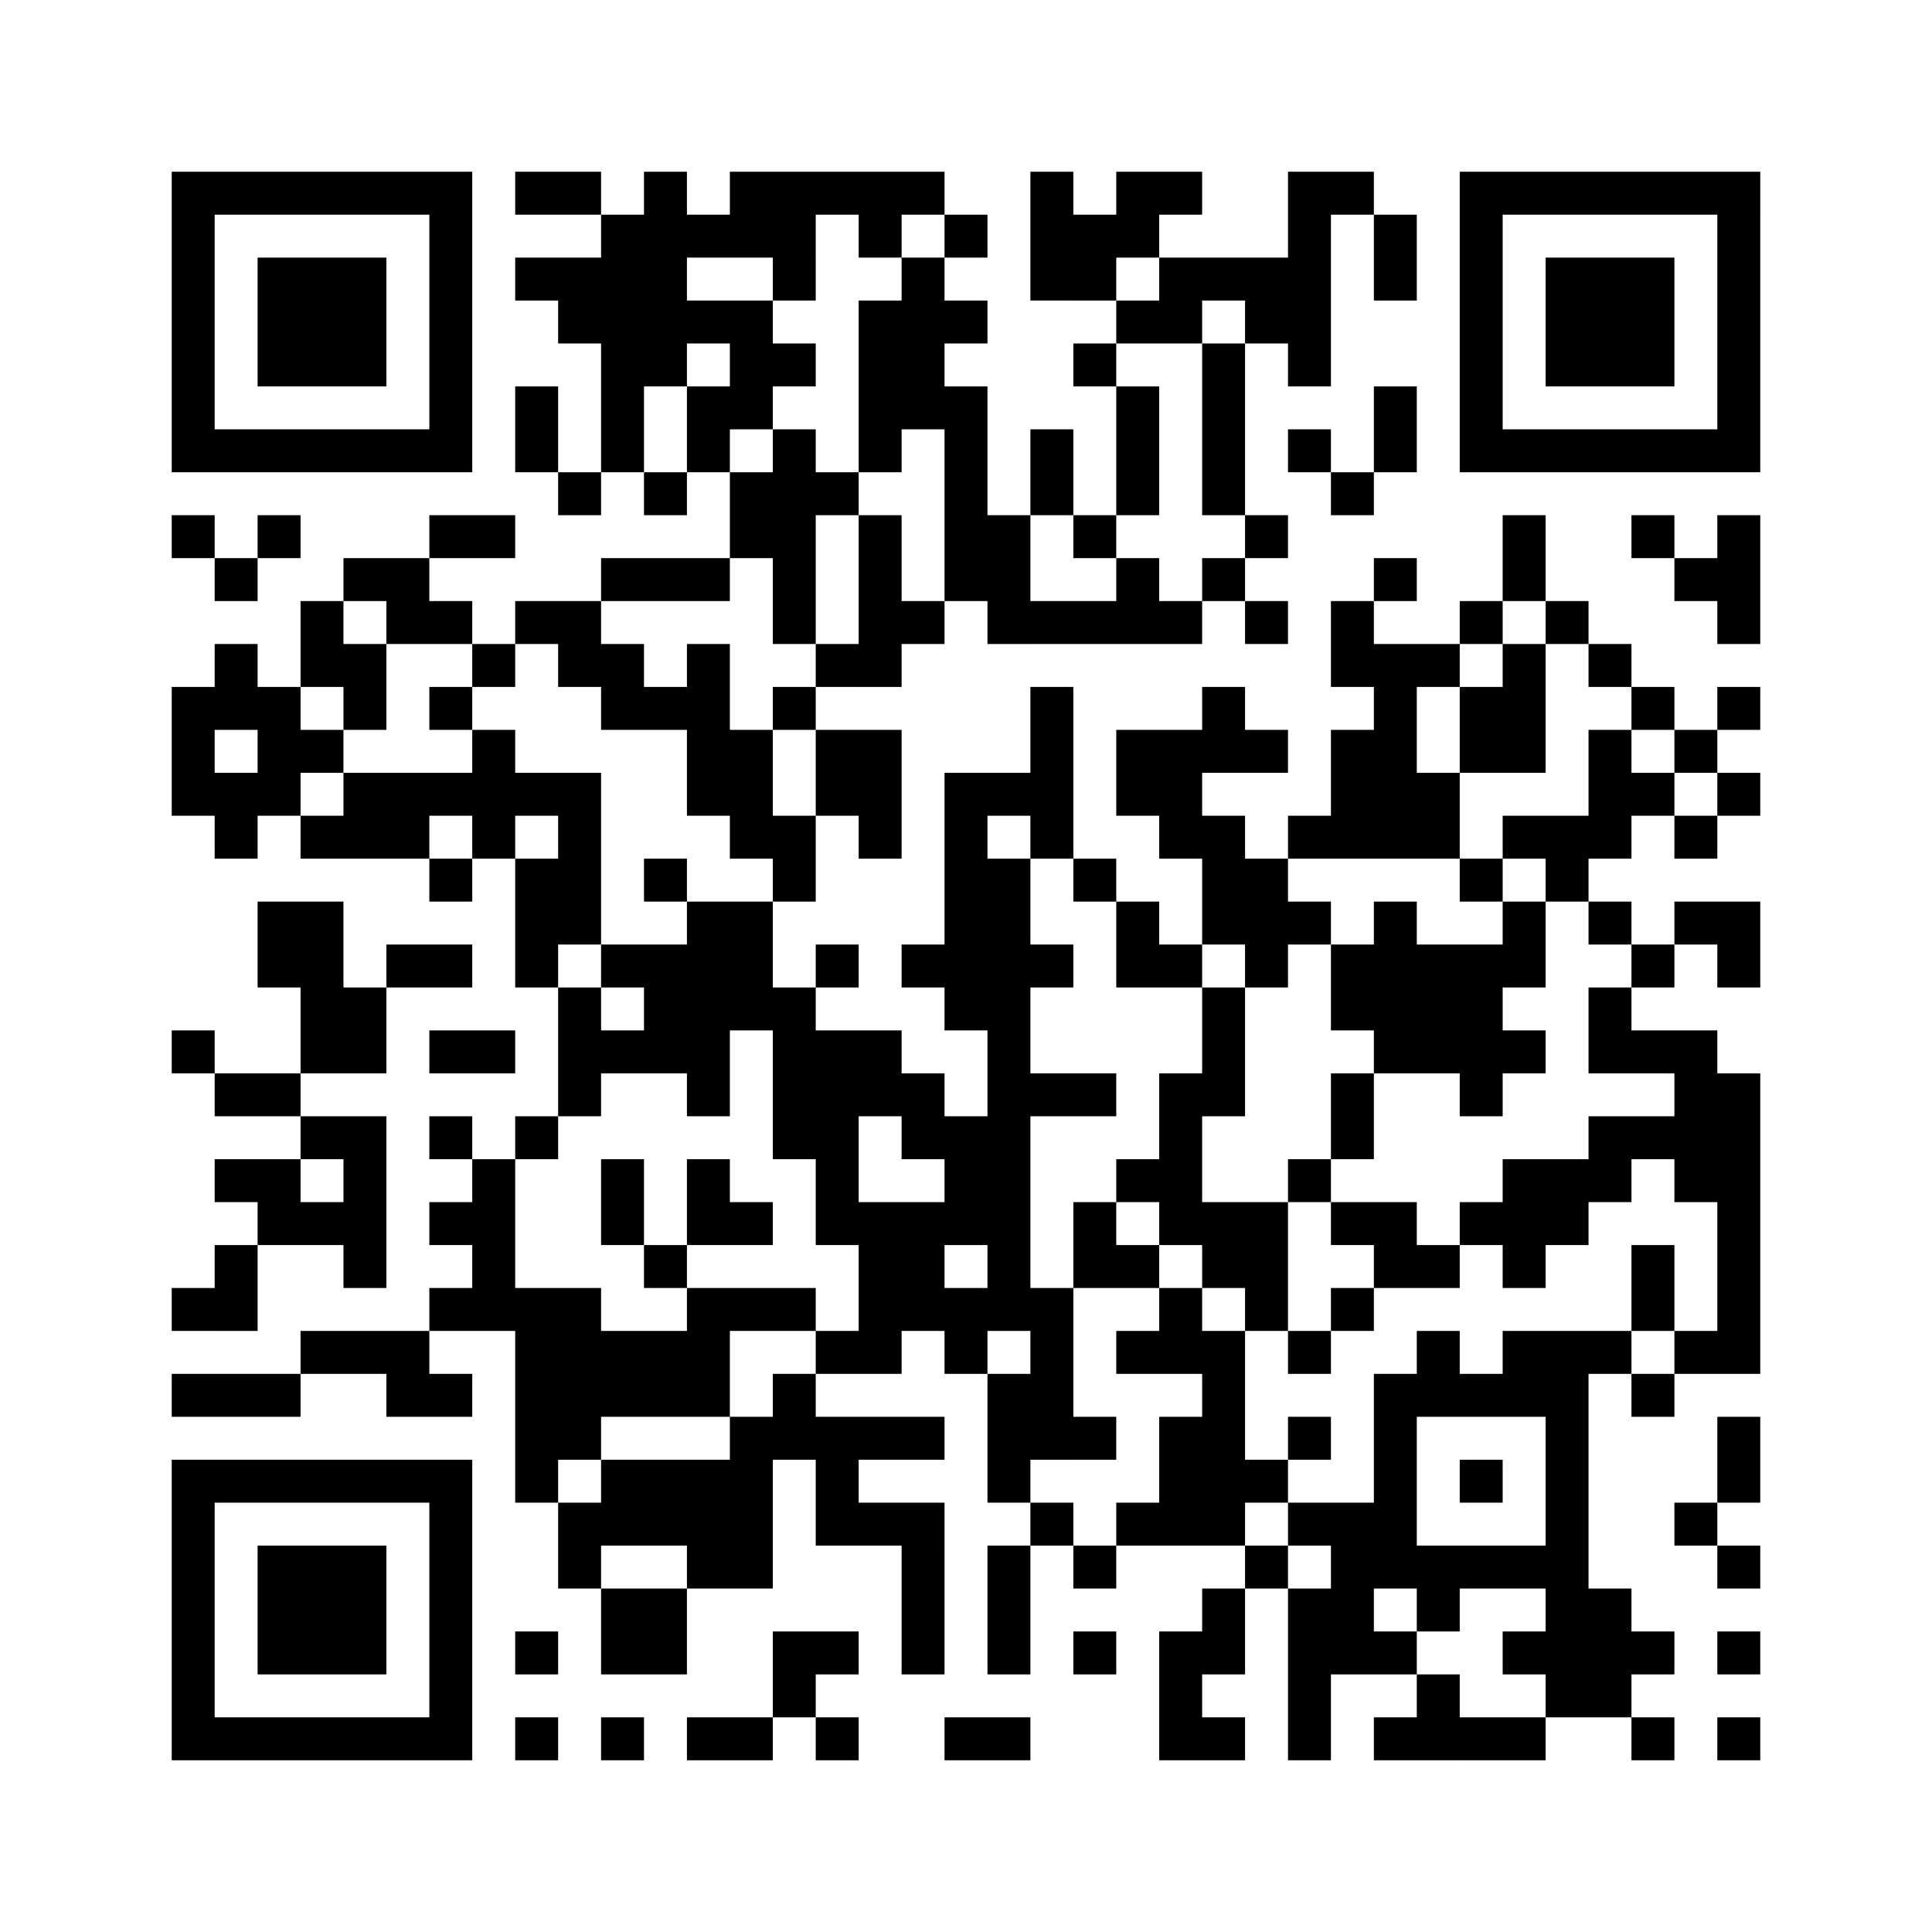 ﻿<?xml version="1.0" encoding="UTF-8"?>
<!DOCTYPE svg PUBLIC "-//W3C//DTD SVG 1.1//EN" "http://www.w3.org/Graphics/SVG/1.1/DTD/svg11.dtd">
<svg xmlns="http://www.w3.org/2000/svg" version="1.1" viewBox="0 0 45 45" stroke="none">
	<rect width="100%" height="100%" fill="#ffffff"/>
	<path d="M4,4h7v1h-7z M12,4h2v1h-2z M15,4h1v5h-1z M17,4h5v1h-5z M24,4h1v3h-1z M26,4h2v1h-2z M30,4h1v5h-1z M31,4h1v1h-1z M34,4h7v1h-7z M4,5h1v6h-1z M10,5h1v6h-1z M14,5h1v6h-1z M16,5h3v1h-3z M20,5h1v1h-1z M22,5h1v1h-1z M25,5h2v1h-2z M32,5h1v2h-1z M34,5h1v6h-1z M40,5h1v6h-1z M6,6h3v3h-3z M12,6h2v1h-2z M18,6h1v1h-1z M21,6h1v4h-1z M25,6h1v1h-1z M27,6h3v1h-3z M36,6h3v3h-3z M13,7h1v1h-1z M16,7h2v1h-2z M20,7h1v4h-1z M22,7h1v1h-1z M26,7h2v1h-2z M29,7h1v1h-1z M17,8h2v1h-2z M25,8h1v1h-1z M28,8h1v4h-1z M12,9h1v2h-1z M16,9h2v1h-2z M22,9h1v5h-1z M26,9h1v3h-1z M32,9h1v2h-1z M5,10h5v1h-5z M16,10h1v1h-1z M18,10h1v5h-1z M24,10h1v2h-1z M30,10h1v1h-1z M35,10h5v1h-5z M13,11h1v1h-1z M15,11h1v1h-1z M17,11h1v2h-1z M19,11h1v1h-1z M31,11h1v1h-1z M4,12h1v1h-1z M6,12h1v1h-1z M10,12h2v1h-2z M20,12h1v4h-1z M23,12h1v3h-1z M25,12h1v1h-1z M29,12h1v1h-1z M35,12h1v2h-1z M38,12h1v1h-1z M40,12h1v3h-1z M5,13h1v1h-1z M8,13h2v1h-2z M14,13h3v1h-3z M26,13h1v2h-1z M28,13h1v1h-1z M32,13h1v1h-1z M39,13h1v1h-1z M7,14h1v2h-1z M9,14h2v1h-2z M12,14h2v1h-2z M21,14h1v1h-1z M24,14h2v1h-2z M27,14h1v1h-1z M29,14h1v1h-1z M31,14h1v2h-1z M34,14h1v1h-1z M36,14h1v1h-1z M5,15h1v2h-1z M8,15h1v2h-1z M11,15h1v1h-1z M13,15h2v1h-2z M16,15h1v4h-1z M19,15h1v1h-1z M32,15h1v5h-1z M33,15h1v1h-1z M35,15h1v3h-1z M37,15h1v1h-1z M4,16h1v3h-1z M6,16h1v3h-1z M10,16h1v1h-1z M14,16h2v1h-2z M18,16h1v1h-1z M24,16h1v4h-1z M28,16h1v2h-1z M34,16h1v2h-1z M38,16h1v1h-1z M40,16h1v1h-1z M7,17h1v1h-1z M11,17h1v3h-1z M17,17h1v3h-1z M19,17h2v2h-2z M26,17h2v2h-2z M29,17h1v1h-1z M31,17h1v3h-1z M37,17h1v3h-1z M39,17h1v1h-1z M5,18h1v2h-1z M8,18h2v2h-2z M10,18h1v1h-1z M12,18h2v1h-2z M22,18h1v6h-1z M23,18h1v1h-1z M33,18h1v2h-1z M38,18h1v1h-1z M40,18h1v1h-1z M7,19h1v1h-1z M13,19h1v3h-1z M18,19h1v2h-1z M20,19h1v1h-1z M27,19h2v1h-2z M30,19h1v1h-1z M35,19h2v1h-2z M39,19h1v1h-1z M10,20h1v1h-1z M12,20h1v3h-1z M15,20h1v1h-1z M23,20h1v11h-1z M25,20h1v1h-1z M28,20h2v2h-2z M34,20h1v1h-1z M36,20h1v1h-1z M6,21h2v2h-2z M16,21h2v3h-2z M26,21h1v2h-1z M30,21h1v1h-1z M32,21h1v4h-1z M35,21h1v2h-1z M37,21h1v1h-1z M39,21h2v1h-2z M9,22h2v1h-2z M14,22h2v1h-2z M19,22h1v1h-1z M21,22h1v1h-1z M24,22h1v1h-1z M27,22h1v1h-1z M29,22h1v1h-1z M31,22h1v2h-1z M33,22h2v3h-2z M38,22h1v1h-1z M40,22h1v1h-1z M7,23h2v2h-2z M13,23h1v3h-1z M15,23h1v2h-1z M18,23h1v4h-1z M28,23h1v3h-1z M37,23h1v2h-1z M4,24h1v1h-1z M10,24h2v1h-2z M14,24h1v1h-1z M16,24h1v2h-1z M19,24h1v5h-1z M20,24h1v2h-1z M35,24h1v1h-1z M38,24h2v1h-2z M5,25h2v1h-2z M21,25h1v2h-1z M24,25h2v1h-2z M27,25h1v4h-1z M31,25h1v2h-1z M34,25h1v1h-1z M39,25h2v3h-2z M7,26h2v1h-2z M10,26h1v1h-1z M12,26h1v1h-1z M22,26h1v3h-1z M37,26h2v1h-2z M5,27h2v1h-2z M8,27h1v3h-1z M11,27h1v4h-1z M14,27h1v2h-1z M16,27h1v2h-1z M26,27h1v1h-1z M30,27h1v1h-1z M35,27h2v2h-2z M37,27h1v1h-1z M6,28h2v1h-2z M10,28h1v1h-1z M17,28h1v1h-1z M20,28h2v3h-2z M25,28h1v2h-1z M28,28h2v2h-2z M31,28h2v1h-2z M34,28h1v1h-1z M40,28h1v4h-1z M5,29h1v2h-1z M15,29h1v1h-1z M26,29h1v1h-1z M32,29h2v1h-2z M35,29h1v1h-1z M38,29h1v2h-1z M4,30h1v1h-1z M10,30h1v1h-1z M12,30h2v4h-2z M16,30h3v1h-3z M22,30h1v2h-1z M24,30h1v4h-1z M27,30h1v2h-1z M29,30h1v1h-1z M31,30h1v1h-1z M7,31h3v1h-3z M14,31h3v2h-3z M19,31h2v1h-2z M26,31h1v1h-1z M28,31h1v5h-1z M30,31h1v1h-1z M33,31h1v2h-1z M35,31h2v2h-2z M37,31h1v1h-1z M39,31h1v1h-1z M4,32h3v1h-3z M9,32h2v1h-2z M18,32h1v2h-1z M23,32h1v3h-1z M32,32h1v5h-1z M34,32h1v1h-1z M38,32h1v1h-1z M17,33h1v4h-1z M19,33h3v1h-3z M25,33h1v1h-1z M27,33h1v3h-1z M30,33h1v1h-1z M36,33h1v7h-1z M40,33h1v2h-1z M4,34h7v1h-7z M12,34h1v1h-1z M14,34h3v2h-3z M19,34h1v2h-1z M29,34h1v1h-1z M34,34h1v1h-1z M4,35h1v6h-1z M10,35h1v6h-1z M13,35h1v2h-1z M20,35h2v1h-2z M24,35h1v1h-1z M26,35h1v1h-1z M30,35h2v1h-2z M39,35h1v1h-1z M6,36h3v3h-3z M16,36h1v1h-1z M21,36h1v3h-1z M23,36h1v3h-1z M25,36h1v1h-1z M29,36h1v1h-1z M31,36h1v3h-1z M33,36h3v1h-3z M40,36h1v1h-1z M14,37h2v2h-2z M28,37h1v2h-1z M30,37h1v4h-1z M33,37h1v1h-1z M37,37h1v3h-1z M12,38h1v1h-1z M18,38h2v1h-2z M25,38h1v1h-1z M27,38h1v3h-1z M32,38h1v1h-1z M35,38h1v1h-1z M38,38h1v1h-1z M40,38h1v1h-1z M18,39h1v1h-1z M33,39h1v2h-1z M5,40h5v1h-5z M12,40h1v1h-1z M14,40h1v1h-1z M16,40h2v1h-2z M19,40h1v1h-1z M22,40h2v1h-2z M28,40h1v1h-1z M32,40h1v1h-1z M34,40h2v1h-2z M38,40h1v1h-1z M40,40h1v1h-1z" fill="#000000"/>
</svg>

